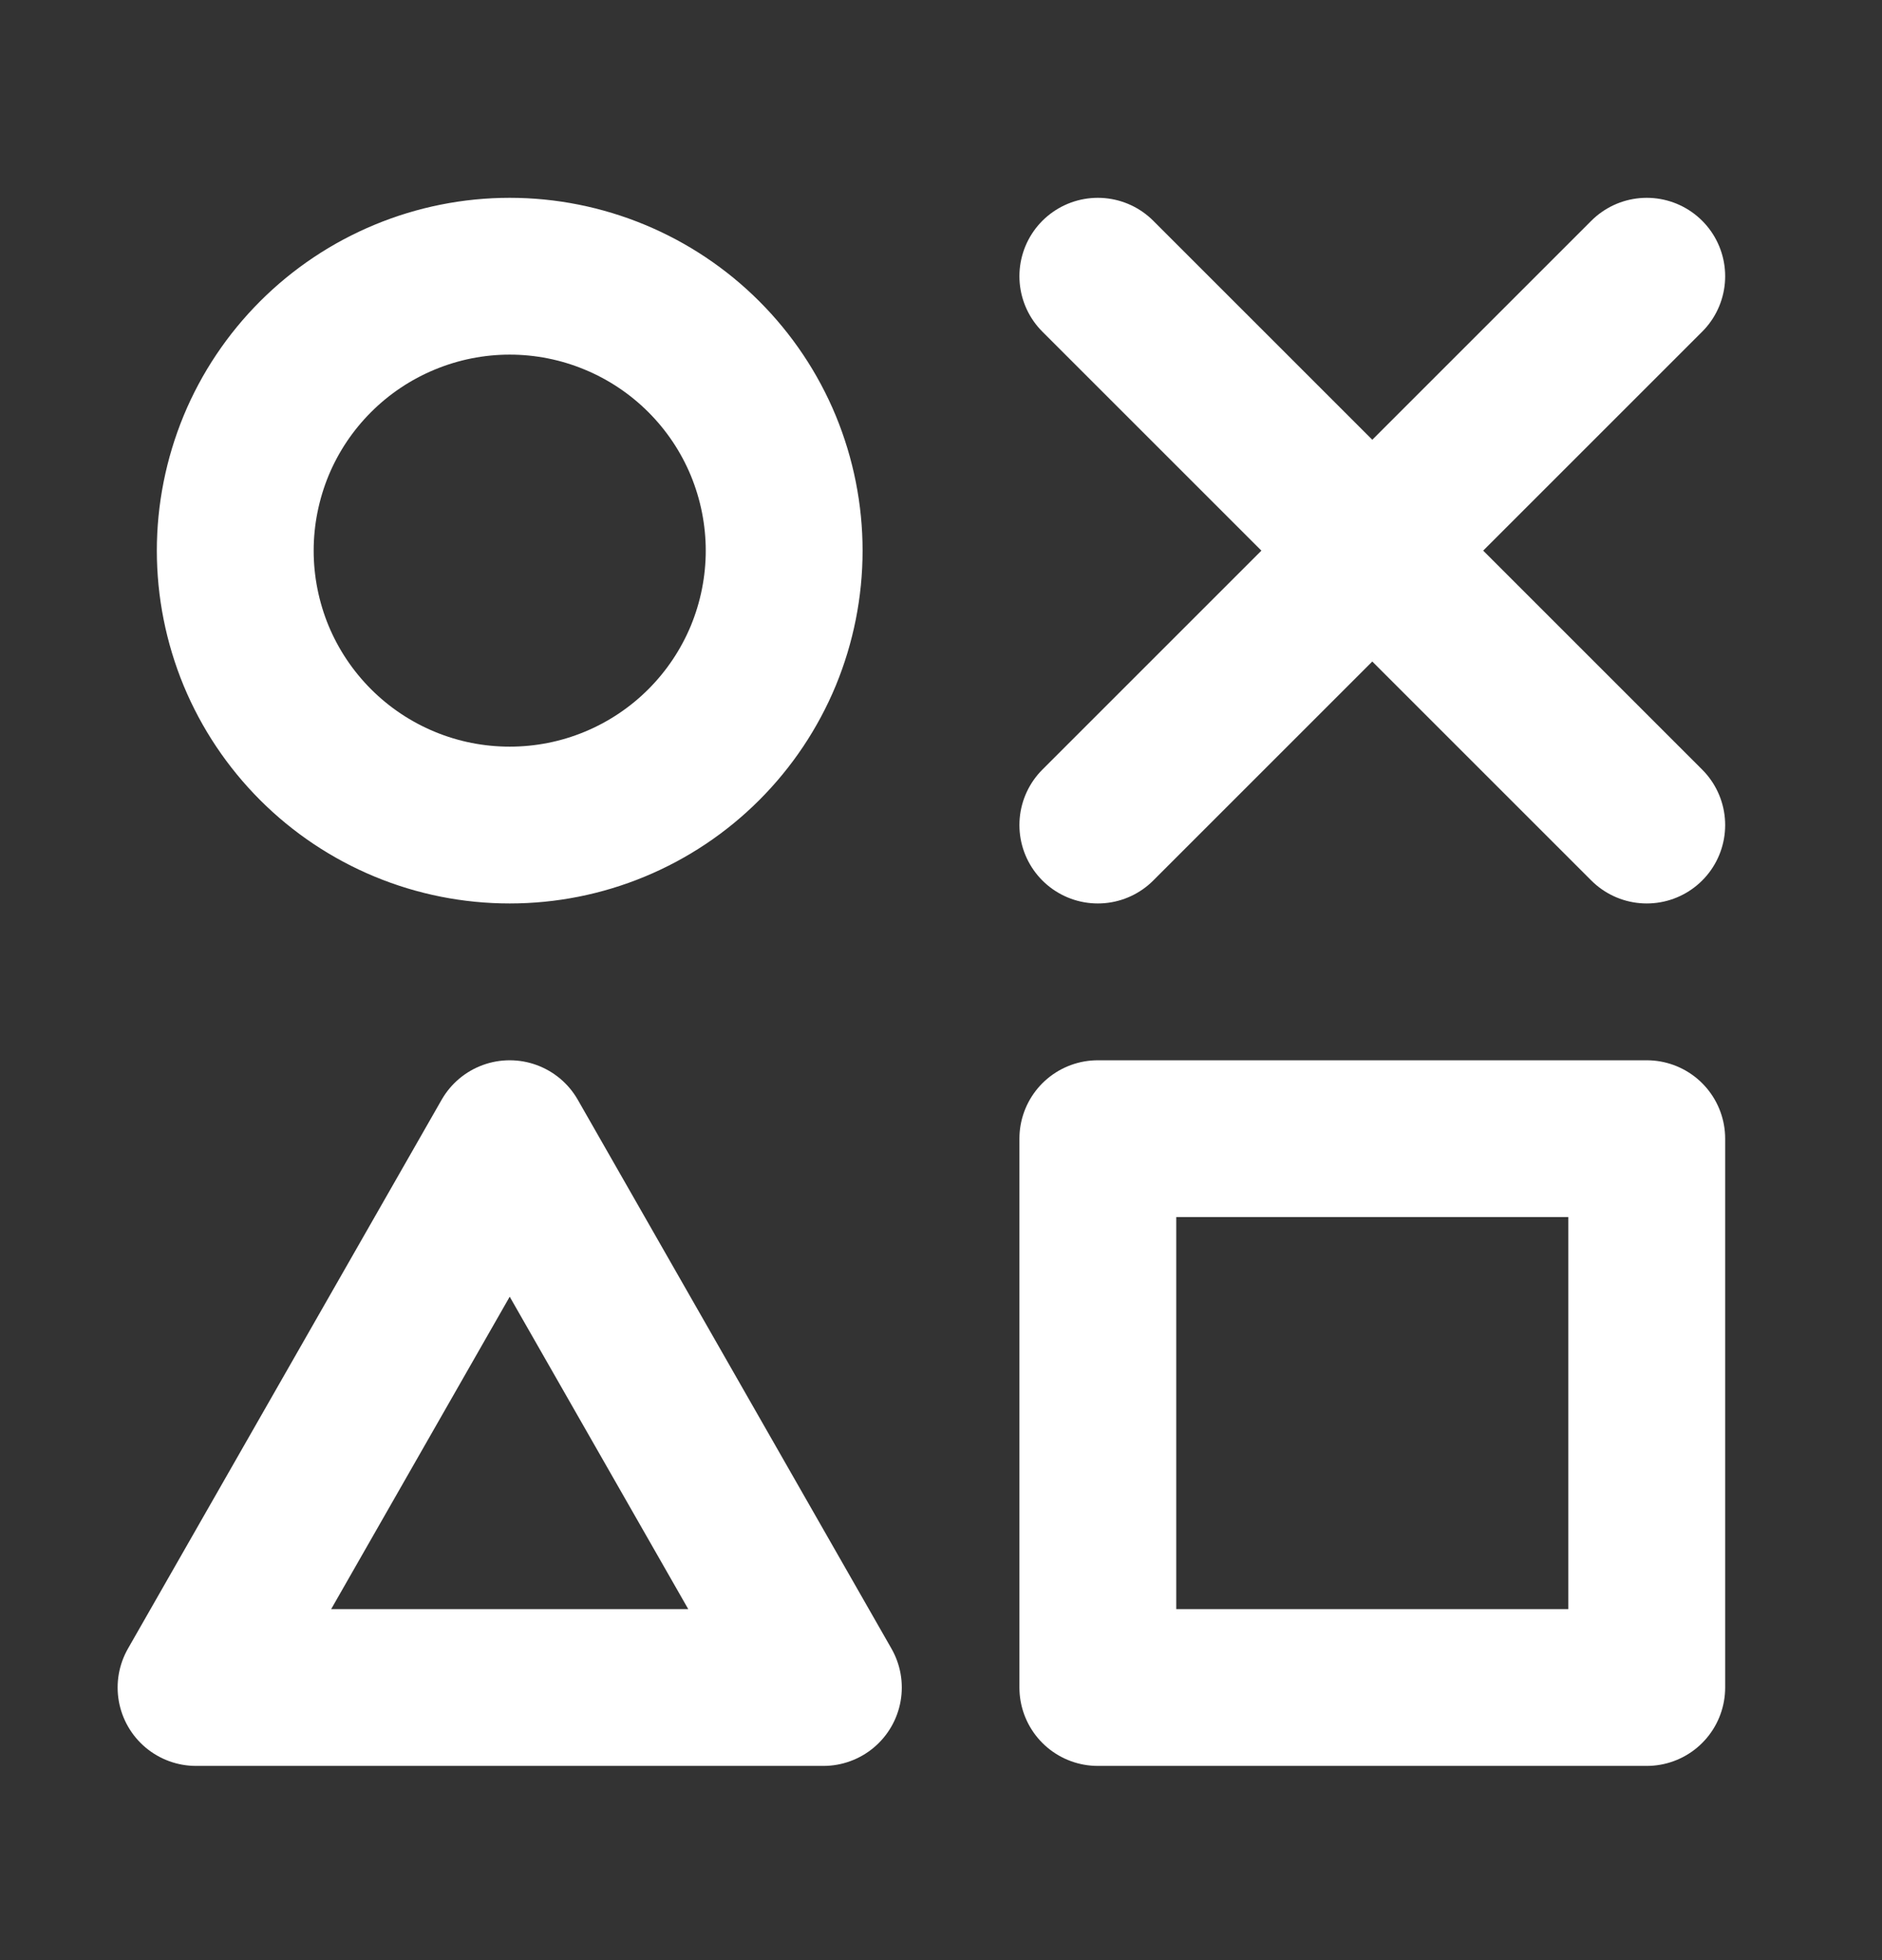 <svg width="24" height="25" viewBox="0 0 24 25" fill="none" xmlns="http://www.w3.org/2000/svg">
<rect x="0" y="0" width="24" height="25" fill="#333333" stroke="none"/>
<path d="M14 3.523L21 10.523M14 10.523L21 3.523M3 7.023C3 7.483 3.091 7.938 3.266 8.363C3.442 8.787 3.7 9.173 4.025 9.498C4.35 9.823 4.736 10.081 5.161 10.257C5.585 10.433 6.04 10.523 6.5 10.523C6.96 10.523 7.415 10.433 7.839 10.257C8.264 10.081 8.65 9.823 8.975 9.498C9.3 9.173 9.558 8.787 9.734 8.363C9.909 7.938 10 7.483 10 7.023C10 6.564 9.909 6.109 9.734 5.684C9.558 5.259 9.3 4.874 8.975 4.549C8.65 4.224 8.264 3.966 7.839 3.79C7.415 3.614 6.96 3.523 6.5 3.523C6.04 3.523 5.585 3.614 5.161 3.79C4.736 3.966 4.35 4.224 4.025 4.549C3.7 4.874 3.442 5.259 3.266 5.684C3.091 6.109 3 6.564 3 7.023ZM2.5 21.523H10.5L6.5 14.523L2.5 21.523ZM14 14.523H21V21.523H14V14.523Z" stroke="white" stroke-width="2" stroke-linecap="round" stroke-linejoin="round"/>
</svg>
